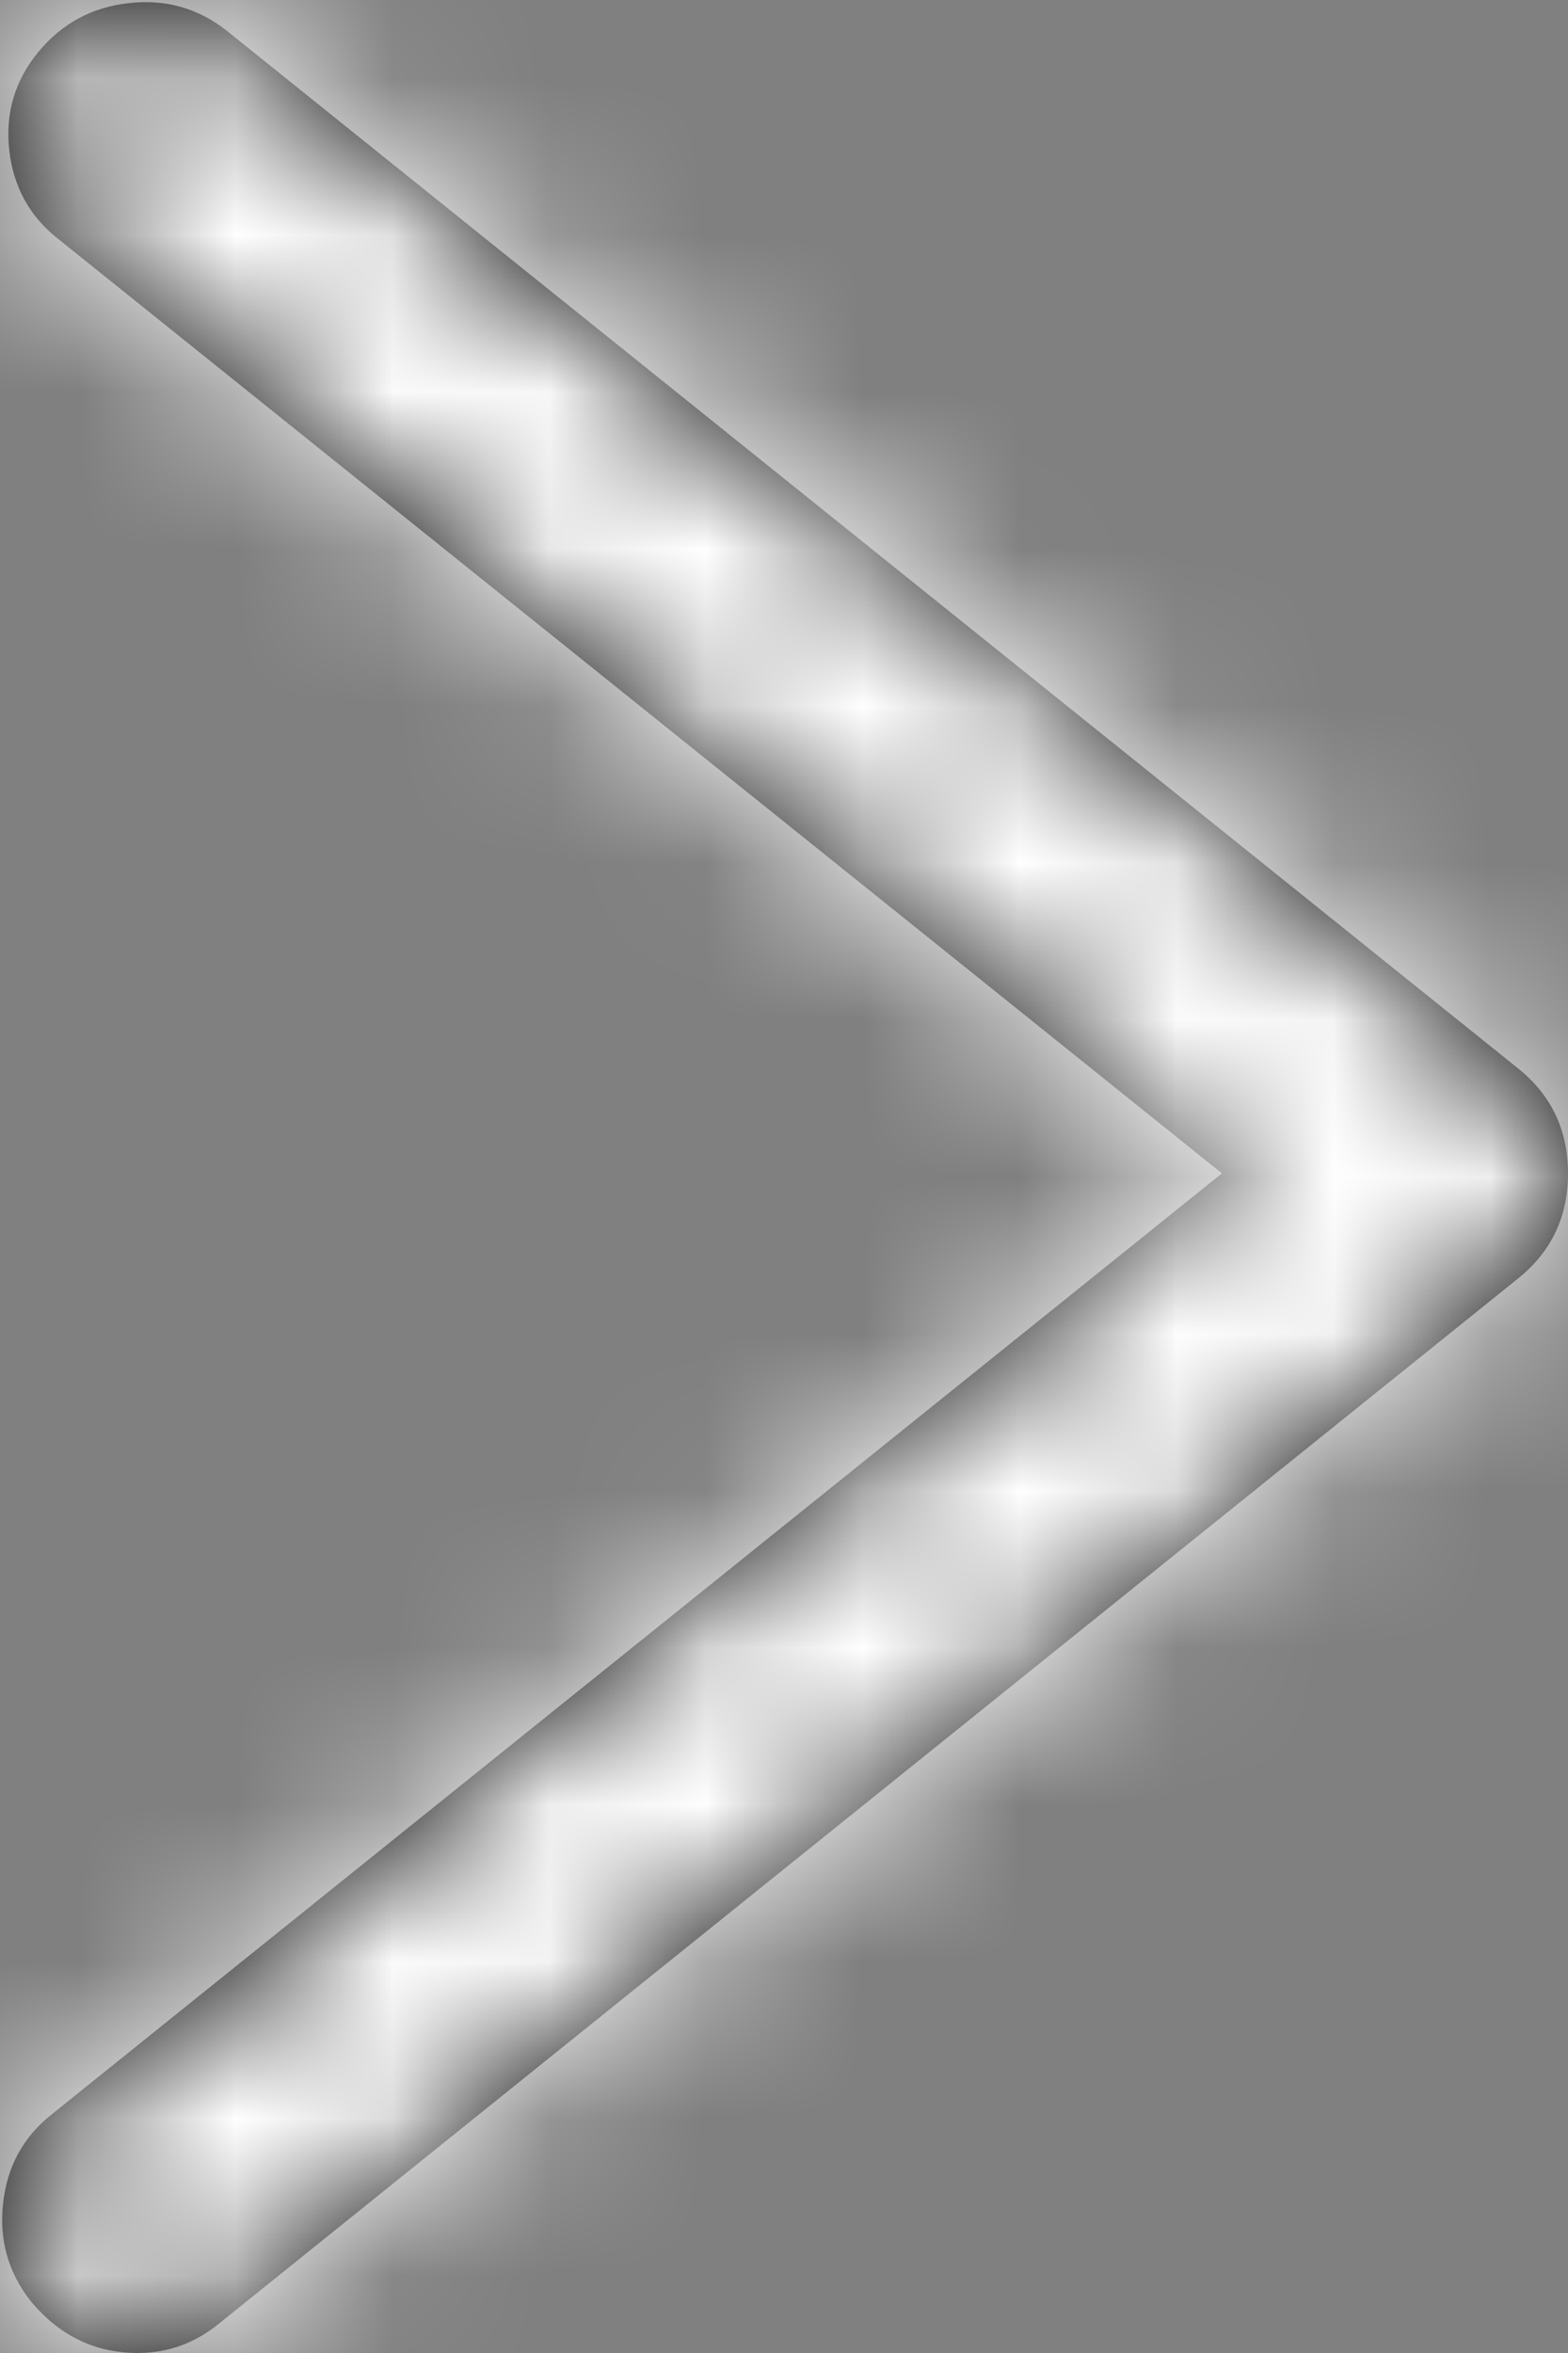 <?xml version="1.0" encoding="UTF-8"?>
<svg width="10px" height="15px" viewBox="0 0 10 15" version="1.1" xmlns="http://www.w3.org/2000/svg" xmlns:xlink="http://www.w3.org/1999/xlink">
    <rect x="0" y="0" width="10" height="15" fill="#808080" stroke="none"/>
    <!-- Generator: Sketch 52.6 (67491) - http://www.bohemiancoding.com/sketch -->
    <title>Pfeil / rechts</title>
    <desc>Created with Sketch.</desc>
    <defs>
        <path d="M0.879,15 C0.605,15 0.378,14.889 0.195,14.668 C0.052,14.486 -0.007,14.277 0.02,14.043 C0.046,13.809 0.15,13.62 0.332,13.477 L7.793,7.48 L0.371,1.523 C0.189,1.38 0.085,1.191 0.059,0.957 C0.033,0.723 0.094,0.514 0.244,0.332 C0.394,0.15 0.586,0.046 0.82,0.02 C1.055,-0.007 1.263,0.052 1.445,0.195 L9.688,6.816 C9.896,6.986 10,7.207 10,7.48 C10,7.754 9.896,7.975 9.688,8.145 L1.406,14.805 C1.25,14.935 1.074,15 0.879,15 Z" id="path-1"></path>
    </defs>
    <g id="Symbols" stroke="none" stroke-width="1" fill="none" fill-rule="evenodd">
        <g id="btn-/-pos-1.-weiß" transform="translate(-110, -5)">
            <g id="Group-Copy-2">
                <g id="Pfeil-/-rechts" transform="translate(105, 2)">
                    <g id="🎨-color-/-05" transform="translate(5, 3)">
                        <mask id="mask-2" fill="white">
                            <use xlink:href="#path-1"></use>
                        </mask>
                        <use id="Mask" fill="#000000" xlink:href="#path-1"></use>
                        <g id="🎨-color-/-00" mask="url(#mask-2)" fill="#FFFFFF">
                            <g transform="translate(-5, -3)" id="Rectangle">
                                <rect x="0" y="0" width="20" height="21"></rect>
                            </g>
                        </g>
                    </g>
                </g>
            </g>
        </g>
    </g>
</svg>